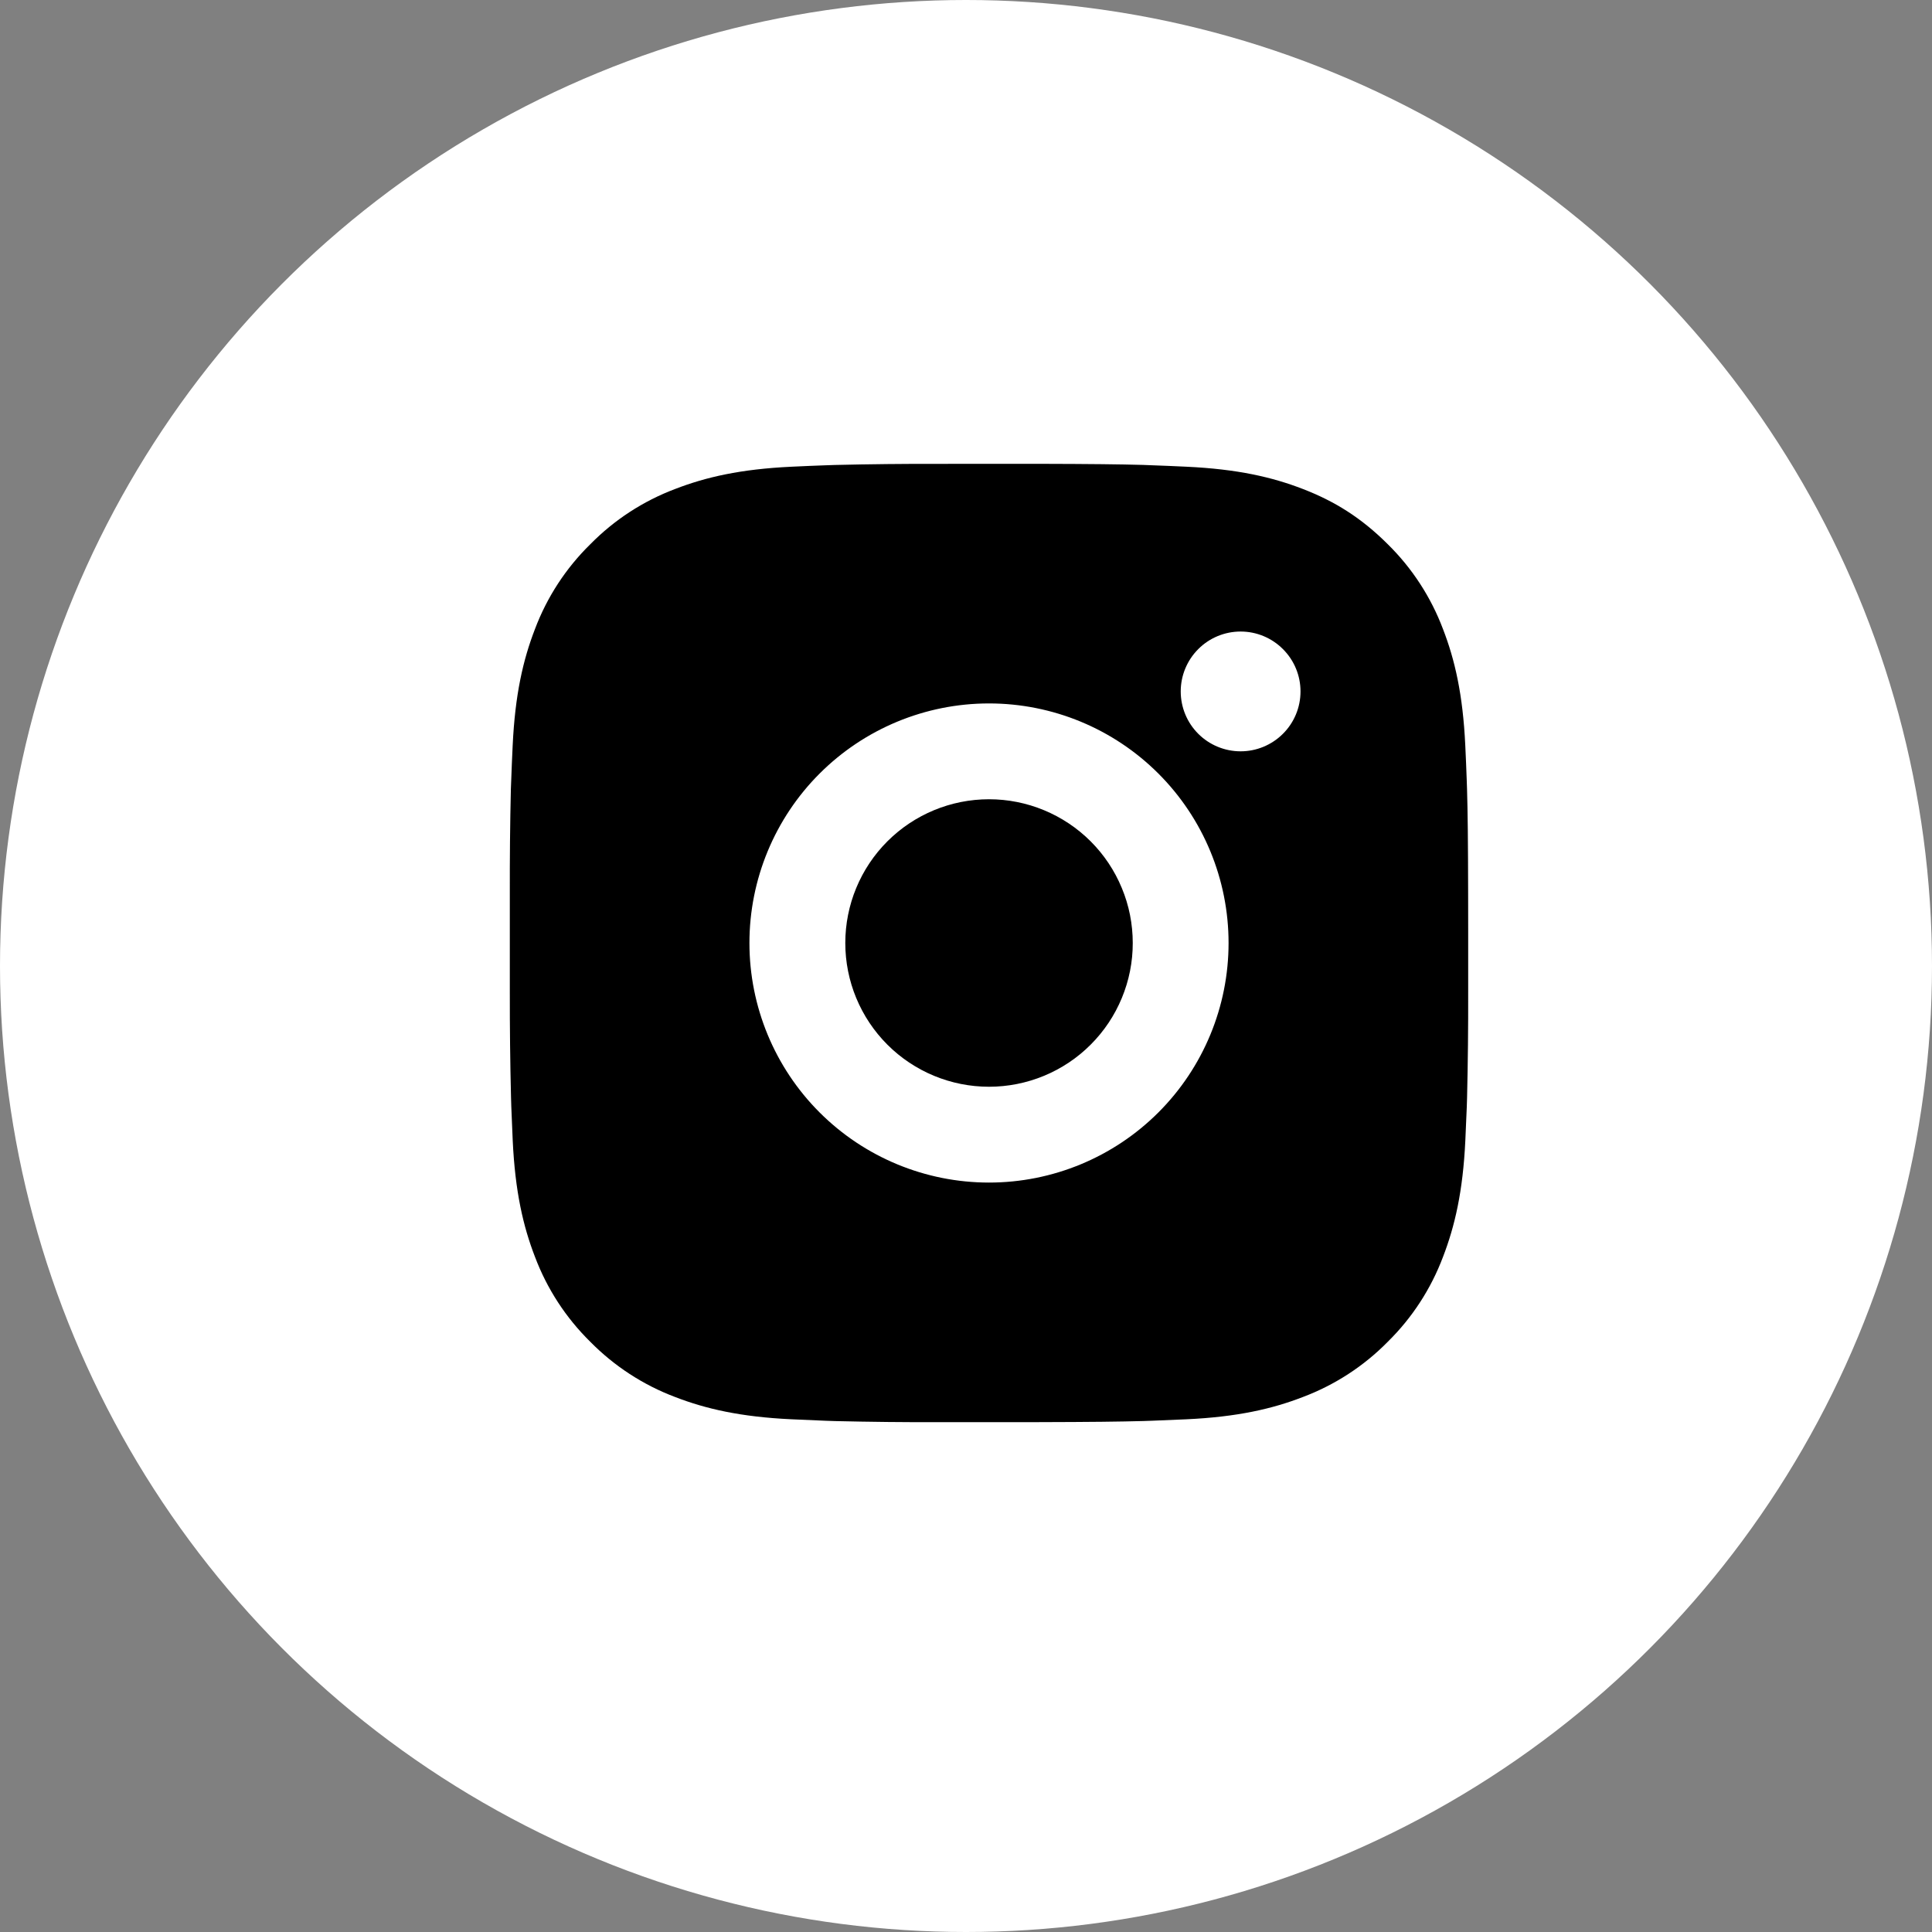<?xml version="1.0" encoding="UTF-8"?> <svg xmlns="http://www.w3.org/2000/svg" width="42" height="42" viewBox="0 0 42 42" fill="none"><rect x="0" y="0" width="42" height="42" fill="#808080" stroke="none"/><circle cx="21" cy="21" r="21" fill="white"></circle><path d="M22.571 10.083C23.743 10.086 24.337 10.093 24.851 10.107L25.053 10.115C25.287 10.123 25.517 10.133 25.795 10.146C26.903 10.198 27.659 10.373 28.323 10.63C29.01 10.895 29.59 11.253 30.169 11.831C30.699 12.352 31.108 12.982 31.37 13.677C31.627 14.341 31.802 15.097 31.854 16.206C31.867 16.483 31.877 16.713 31.885 16.948L31.892 17.15C31.907 17.663 31.914 18.257 31.916 19.429L31.917 20.206V21.571C31.919 22.331 31.911 23.09 31.893 23.85L31.887 24.052C31.878 24.286 31.868 24.517 31.855 24.794C31.803 25.903 31.626 26.658 31.37 27.323C31.108 28.018 30.699 28.648 30.169 29.169C29.648 29.699 29.018 30.108 28.323 30.37C27.659 30.627 26.903 30.802 25.795 30.854L25.053 30.885L24.851 30.892C24.337 30.906 23.743 30.913 22.571 30.916L21.794 30.917H20.43C19.67 30.919 18.91 30.911 18.15 30.893L17.948 30.886C17.701 30.877 17.453 30.866 17.206 30.854C16.098 30.802 15.342 30.627 14.677 30.37C13.982 30.108 13.353 29.698 12.832 29.169C12.302 28.648 11.892 28.018 11.63 27.323C11.373 26.659 11.198 25.903 11.146 24.794L11.115 24.052L11.109 23.85C11.09 23.09 11.082 22.331 11.083 21.571V19.429C11.081 18.669 11.088 17.91 11.106 17.15L11.114 16.948C11.122 16.713 11.132 16.483 11.145 16.206C11.197 15.097 11.372 14.342 11.629 13.677C11.891 12.981 12.302 12.351 12.833 11.831C13.353 11.302 13.982 10.892 14.677 10.63C15.342 10.373 16.097 10.198 17.206 10.146C17.483 10.133 17.715 10.123 17.948 10.115L18.15 10.108C18.91 10.09 19.669 10.082 20.429 10.084L22.571 10.083ZM21.5 15.292C20.119 15.292 18.794 15.84 17.817 16.817C16.84 17.794 16.292 19.119 16.292 20.5C16.292 21.881 16.84 23.206 17.817 24.183C18.794 25.16 20.119 25.708 21.5 25.708C22.881 25.708 24.206 25.16 25.183 24.183C26.16 23.206 26.708 21.881 26.708 20.5C26.708 19.119 26.16 17.794 25.183 16.817C24.206 15.84 22.881 15.292 21.5 15.292ZM21.5 17.375C21.91 17.375 22.317 17.456 22.696 17.613C23.075 17.77 23.42 18 23.71 18.29C24 18.58 24.23 18.924 24.387 19.304C24.545 19.683 24.625 20.089 24.625 20.5C24.626 20.91 24.545 21.316 24.388 21.695C24.231 22.075 24.001 22.419 23.711 22.709C23.421 23 23.076 23.23 22.697 23.387C22.318 23.544 21.911 23.625 21.501 23.625C20.672 23.625 19.877 23.296 19.291 22.71C18.705 22.124 18.376 21.329 18.376 20.5C18.376 19.671 18.705 18.876 19.291 18.29C19.877 17.704 20.672 17.375 21.501 17.375M26.97 13.729C26.625 13.729 26.293 13.866 26.049 14.111C25.805 14.355 25.668 14.686 25.668 15.031C25.668 15.377 25.805 15.708 26.049 15.952C26.293 16.196 26.625 16.333 26.97 16.333C27.315 16.333 27.646 16.196 27.89 15.952C28.135 15.708 28.272 15.377 28.272 15.031C28.272 14.686 28.135 14.355 27.89 14.111C27.646 13.866 27.315 13.729 26.97 13.729Z" fill="black"></path></svg> 